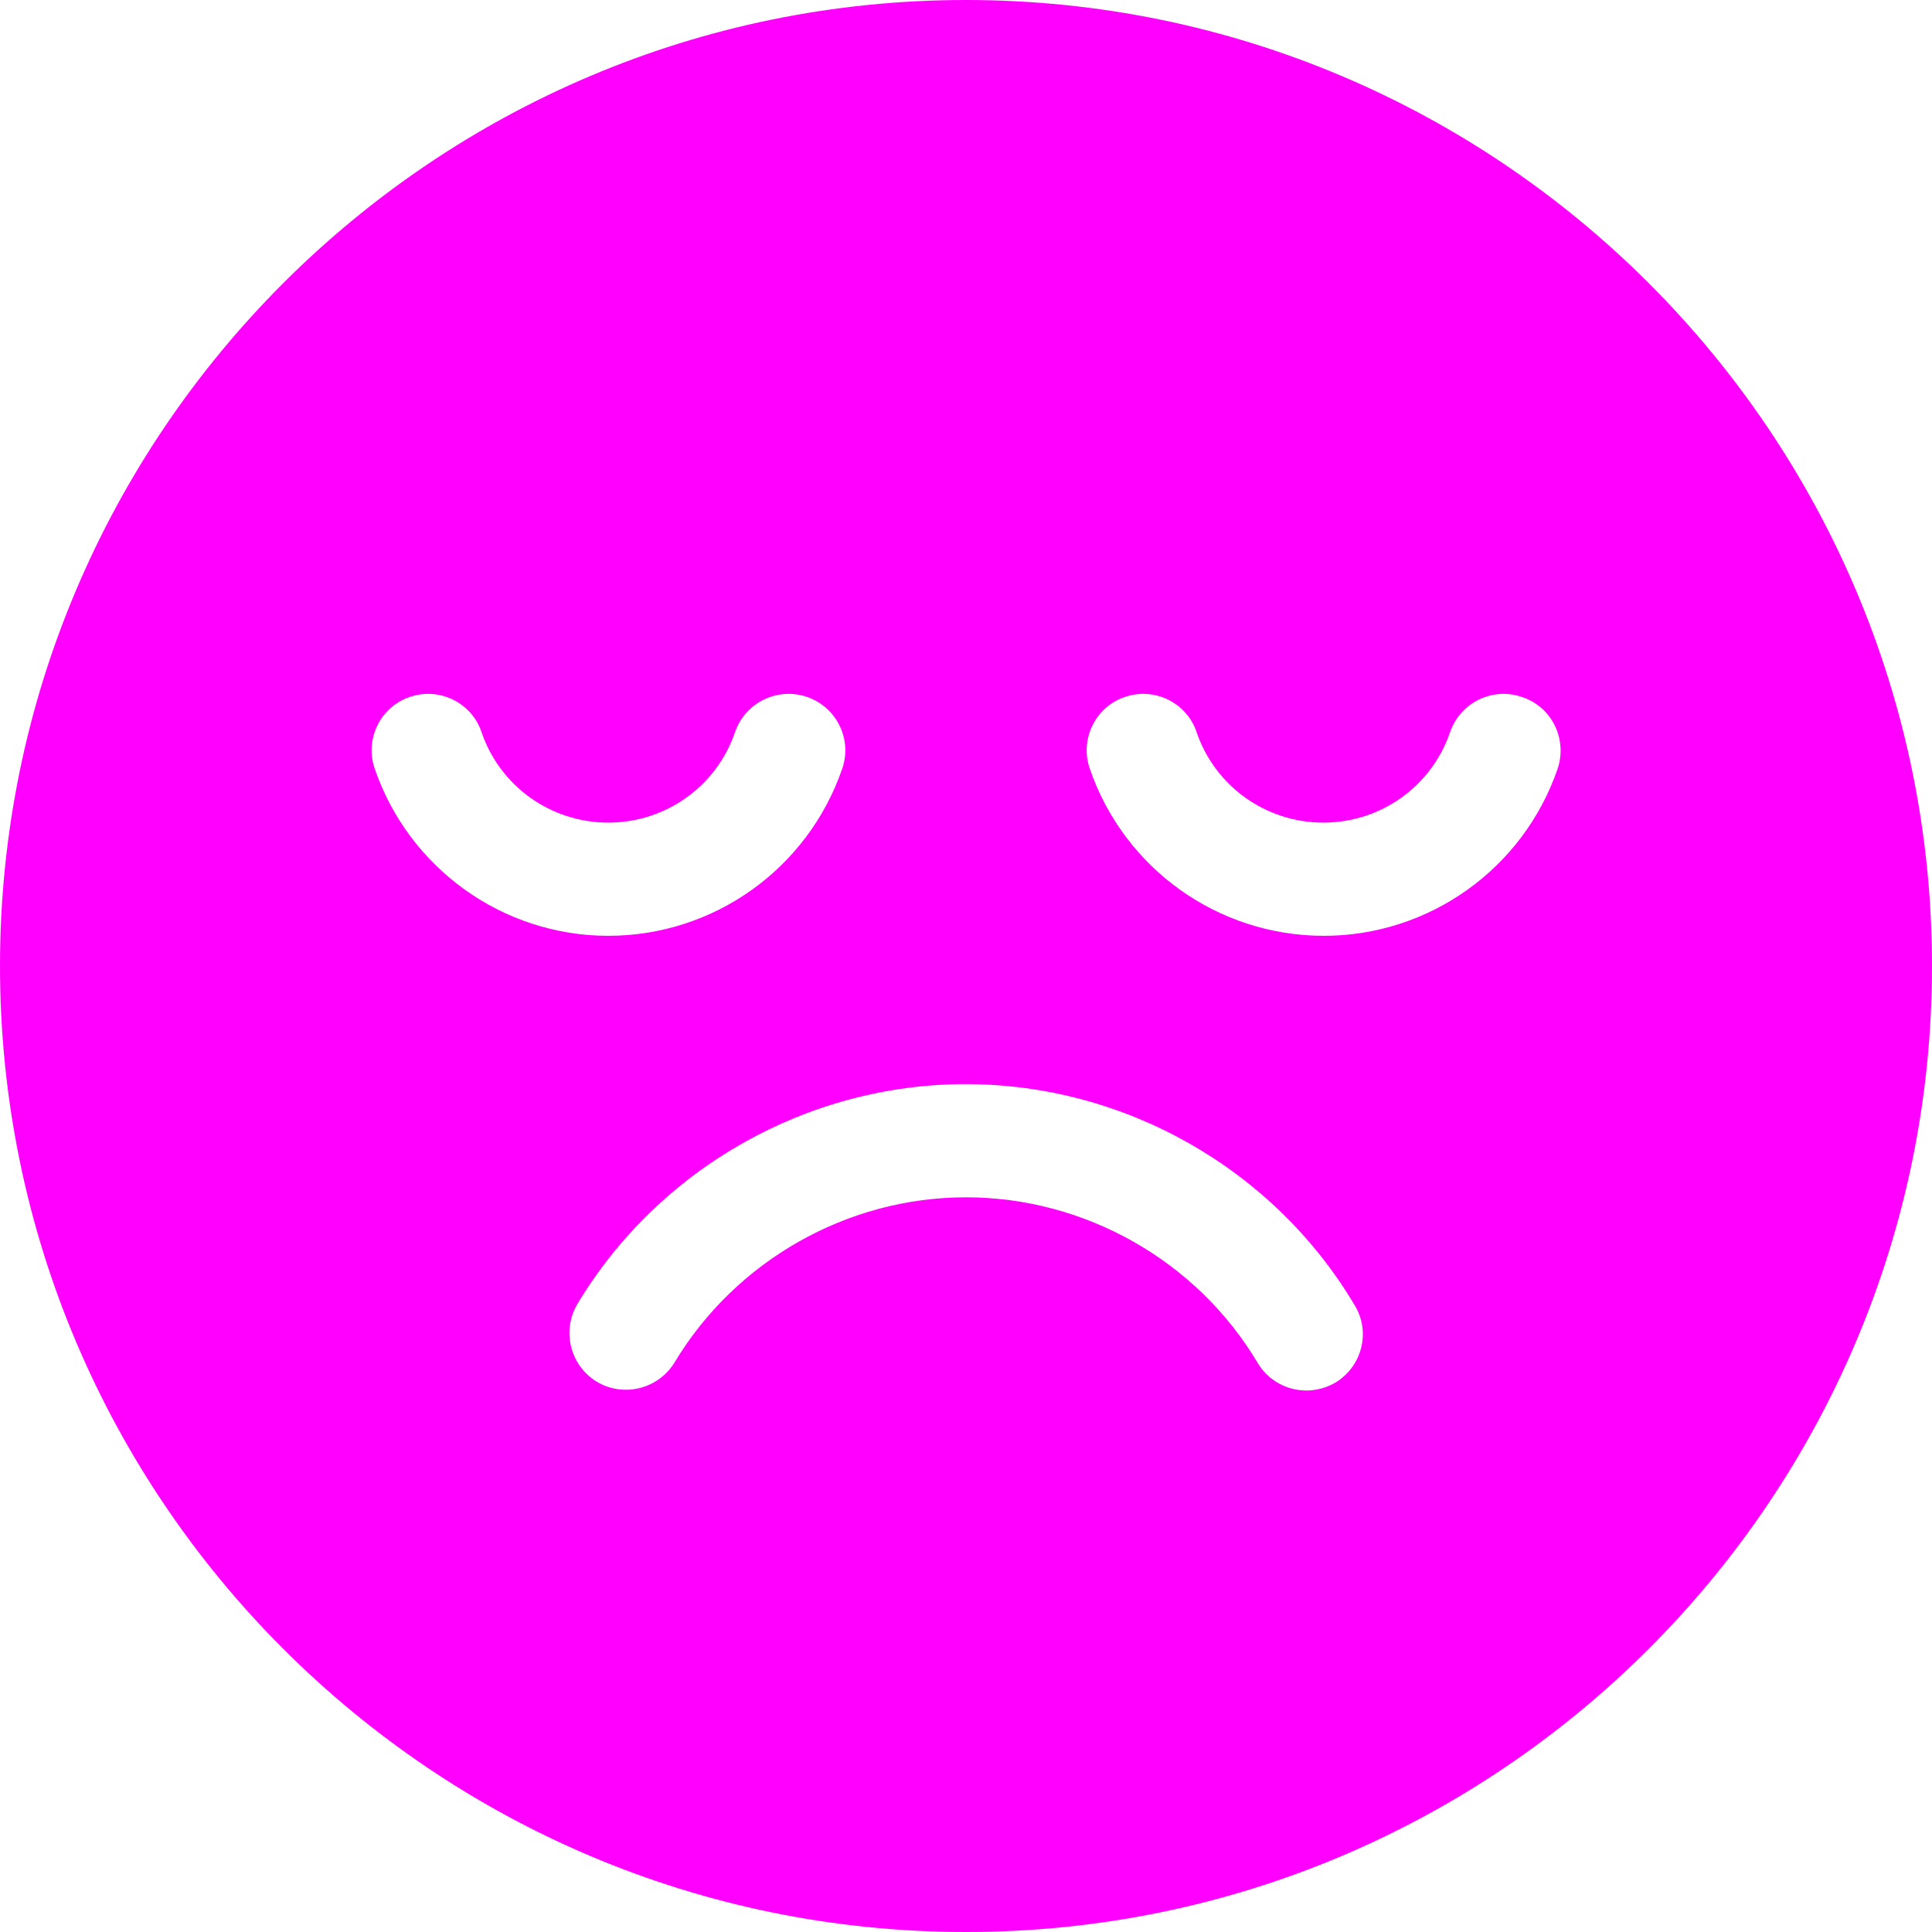 <?xml version="1.0" encoding="utf-8"?>
<!-- Generator: Adobe Illustrator 28.1.0, SVG Export Plug-In . SVG Version: 6.00 Build 0)  -->
<svg version="1.1" id="Layer_1" xmlns="http://www.w3.org/2000/svg" xmlns:xlink="http://www.w3.org/1999/xlink" x="0px" y="0px"
	 viewBox="0 0 512 512" style="enable-background:new 0 0 512 512;" xml:space="preserve">
<style type="text/css">
	.st0{fill:#FF00FF;}
</style>
<path class="st0" d="M256,0C114.8,0,0,114.8,0,256s114.8,256,256,256s256-114.8,256-256S397.2,0,256,0z M99.3,203.7
	c-2.7-7.8,1.5-16.4,9.3-19c7.8-2.7,16.4,1.5,19,9.3c4.9,14.4,18.4,24,33.6,24c15.2,0,28.7-9.6,33.6-24c2.7-7.8,11.2-12,19.1-9.3
	c7.8,2.7,12,11.2,9.3,19c-9.1,26.5-34,44.3-62,44.3C133.3,248,108.4,230.2,99.3,203.7L99.3,203.7z M353.9,366.4
	c-2.4,1.4-5.1,2.1-7.7,2.1c-5.1,0-10.1-2.6-12.9-7.3c-16.1-27.1-45.8-43.9-77.3-43.9c-31.5,0-61,16.8-77.2,43.7
	c-4.3,7.1-13.5,9.4-20.6,5.2c-7.1-4.3-9.4-13.5-5.2-20.6c21.6-36,61-58.3,102.9-58.3c42.1,0,81.6,22.4,103.1,58.6
	C363.3,352.9,361,362.1,353.9,366.4L353.9,366.4z M412.8,203.7c-9.1,26.5-34,44.3-62,44.3c-28,0-52.9-17.8-62-44.3
	c-2.7-7.8,1.5-16.4,9.3-19c7.8-2.7,16.4,1.5,19,9.3c4.9,14.4,18.4,24,33.6,24c15.2,0,28.7-9.6,33.6-24c2.7-7.8,11.2-12,19-9.3
	C411.3,187.3,415.4,195.9,412.8,203.7z"/>
</svg>
